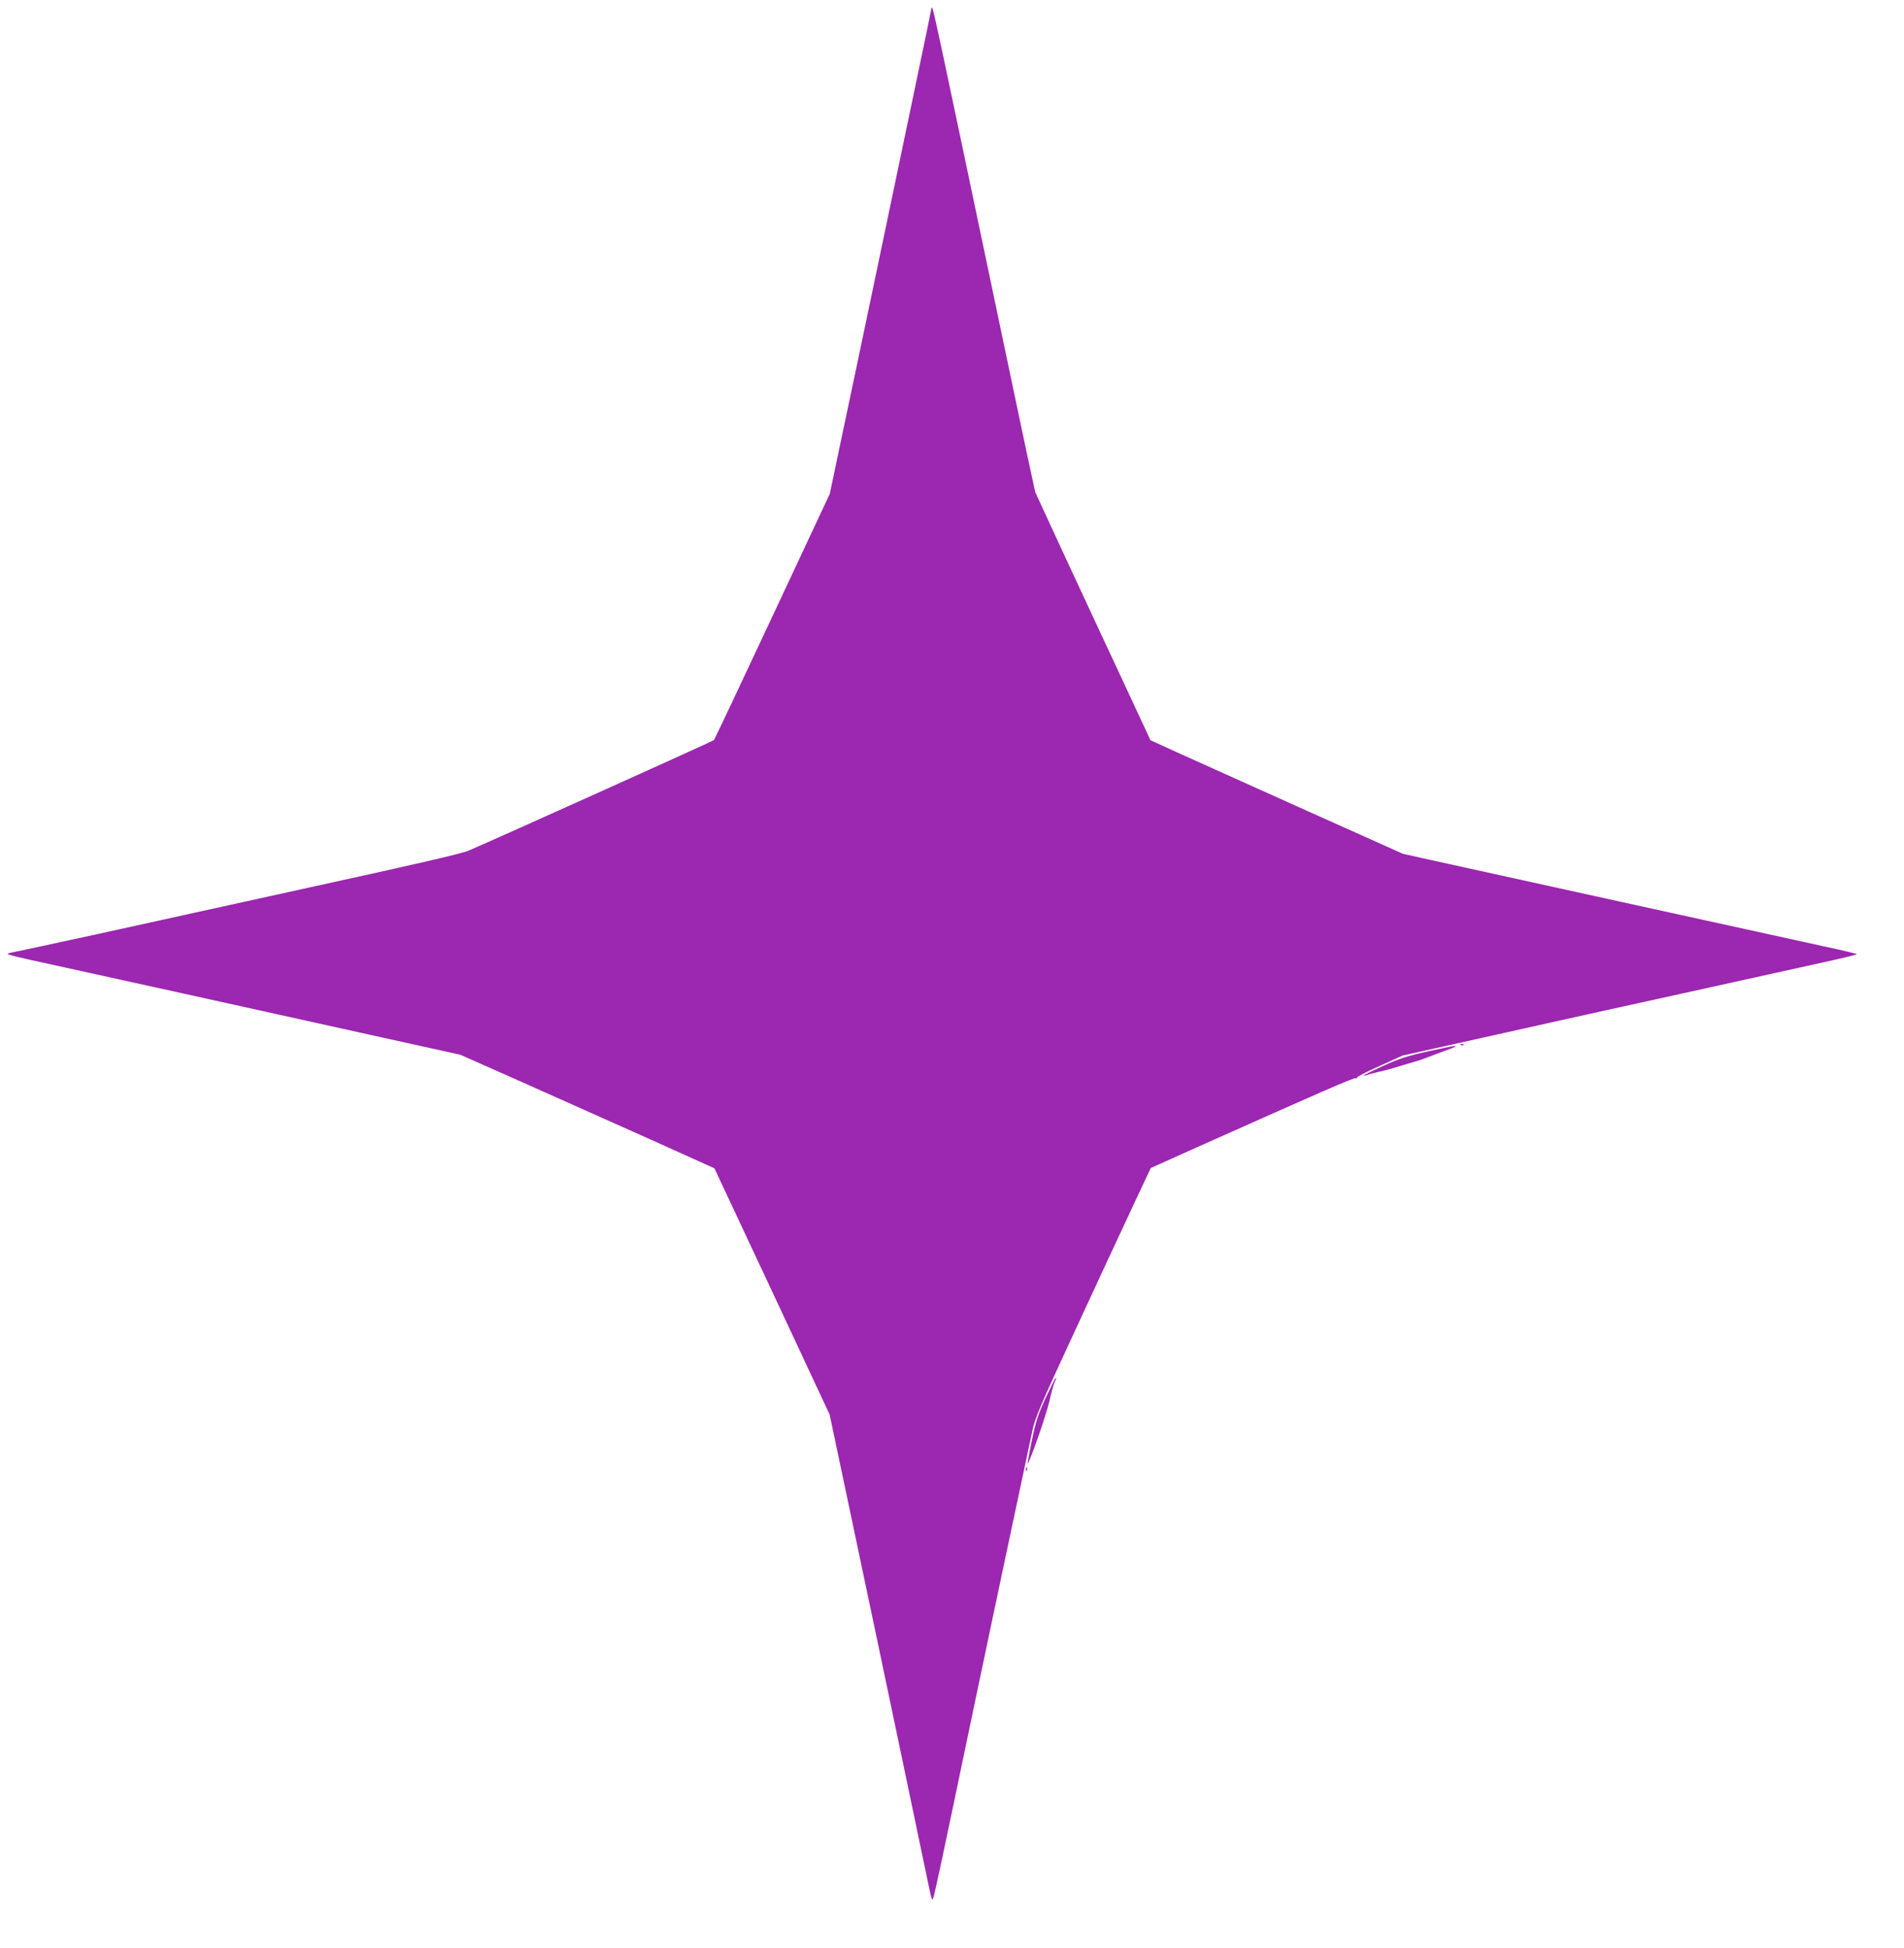 <?xml version="1.0" standalone="no"?>
<!DOCTYPE svg PUBLIC "-//W3C//DTD SVG 20010904//EN"
 "http://www.w3.org/TR/2001/REC-SVG-20010904/DTD/svg10.dtd">
<svg version="1.0" xmlns="http://www.w3.org/2000/svg"
 width="1251pt" height="1280pt" viewBox="0 0 1251 1280"
 preserveAspectRatio="xMidYMid meet">
<g transform="translate(0,1280) scale(0.1,-0.1)"
fill="#9c27b0" stroke="none">
<path d="M6120 12745 c0 -5 -52 -254 -115 -554 -63 -300 -153 -730 -200 -956
-144 -687 -223 -1066 -290 -1380 l-63 -300 -377 -805 c-207 -443 -380 -808
-384 -813 -8 -8 -1507 -683 -1616 -728 -46 -19 -381 -96 -990 -229 -506 -111
-1152 -253 -1436 -316 -284 -62 -535 -116 -558 -120 -22 -4 -41 -9 -41 -13 0
-3 66 -20 148 -38 220 -48 1714 -377 2307 -509 l520 -115 415 -184 c228 -102
604 -270 835 -373 l419 -189 379 -809 378 -809 154 -730 c85 -401 231 -1097
325 -1545 93 -448 176 -839 182 -869 9 -41 14 -49 19 -35 9 21 57 247 264
1239 74 352 186 885 250 1185 64 300 125 590 137 644 18 88 50 163 278 655
141 306 312 673 379 816 l122 260 267 120 c900 402 1068 475 1080 470 7 -2 11
-1 8 4 -3 4 63 39 147 76 l152 69 575 128 c316 71 656 146 755 168 213 47
1128 248 1437 317 120 26 218 50 218 53 0 3 -100 27 -223 53 -288 63 -2348
515 -2581 567 l-179 40 -656 294 c-361 162 -734 330 -829 373 l-173 79 -200
430 c-110 236 -281 602 -379 814 l-178 386 -56 259 c-30 143 -112 528 -180
855 -393 1873 -433 2060 -441 2068 -3 3 -5 2 -5 -3z"/>
<path d="M9598 5933 c7 -3 16 -2 19 1 4 3 -2 6 -13 5 -11 0 -14 -3 -6 -6z"/>
<path d="M9380 5891 c-134 -30 -189 -48 -292 -95 -71 -32 -128 -61 -128 -63 0
-3 8 -2 18 2 9 4 44 13 77 21 33 8 65 15 70 17 16 5 54 16 130 39 75 22 75 21
150 50 28 11 79 30 115 43 89 33 55 29 -140 -14z"/>
<path d="M6872 3618 c-52 -113 -66 -156 -92 -282 -17 -82 -29 -151 -27 -153 4
-4 65 159 96 257 35 108 39 122 56 195 9 39 21 78 27 88 5 10 8 21 5 23 -2 2
-31 -56 -65 -128z"/>
<path d="M6741 3144 c0 -11 3 -14 6 -6 3 7 2 16 -1 19 -3 4 -6 -2 -5 -13z"/>
</g>
</svg>
